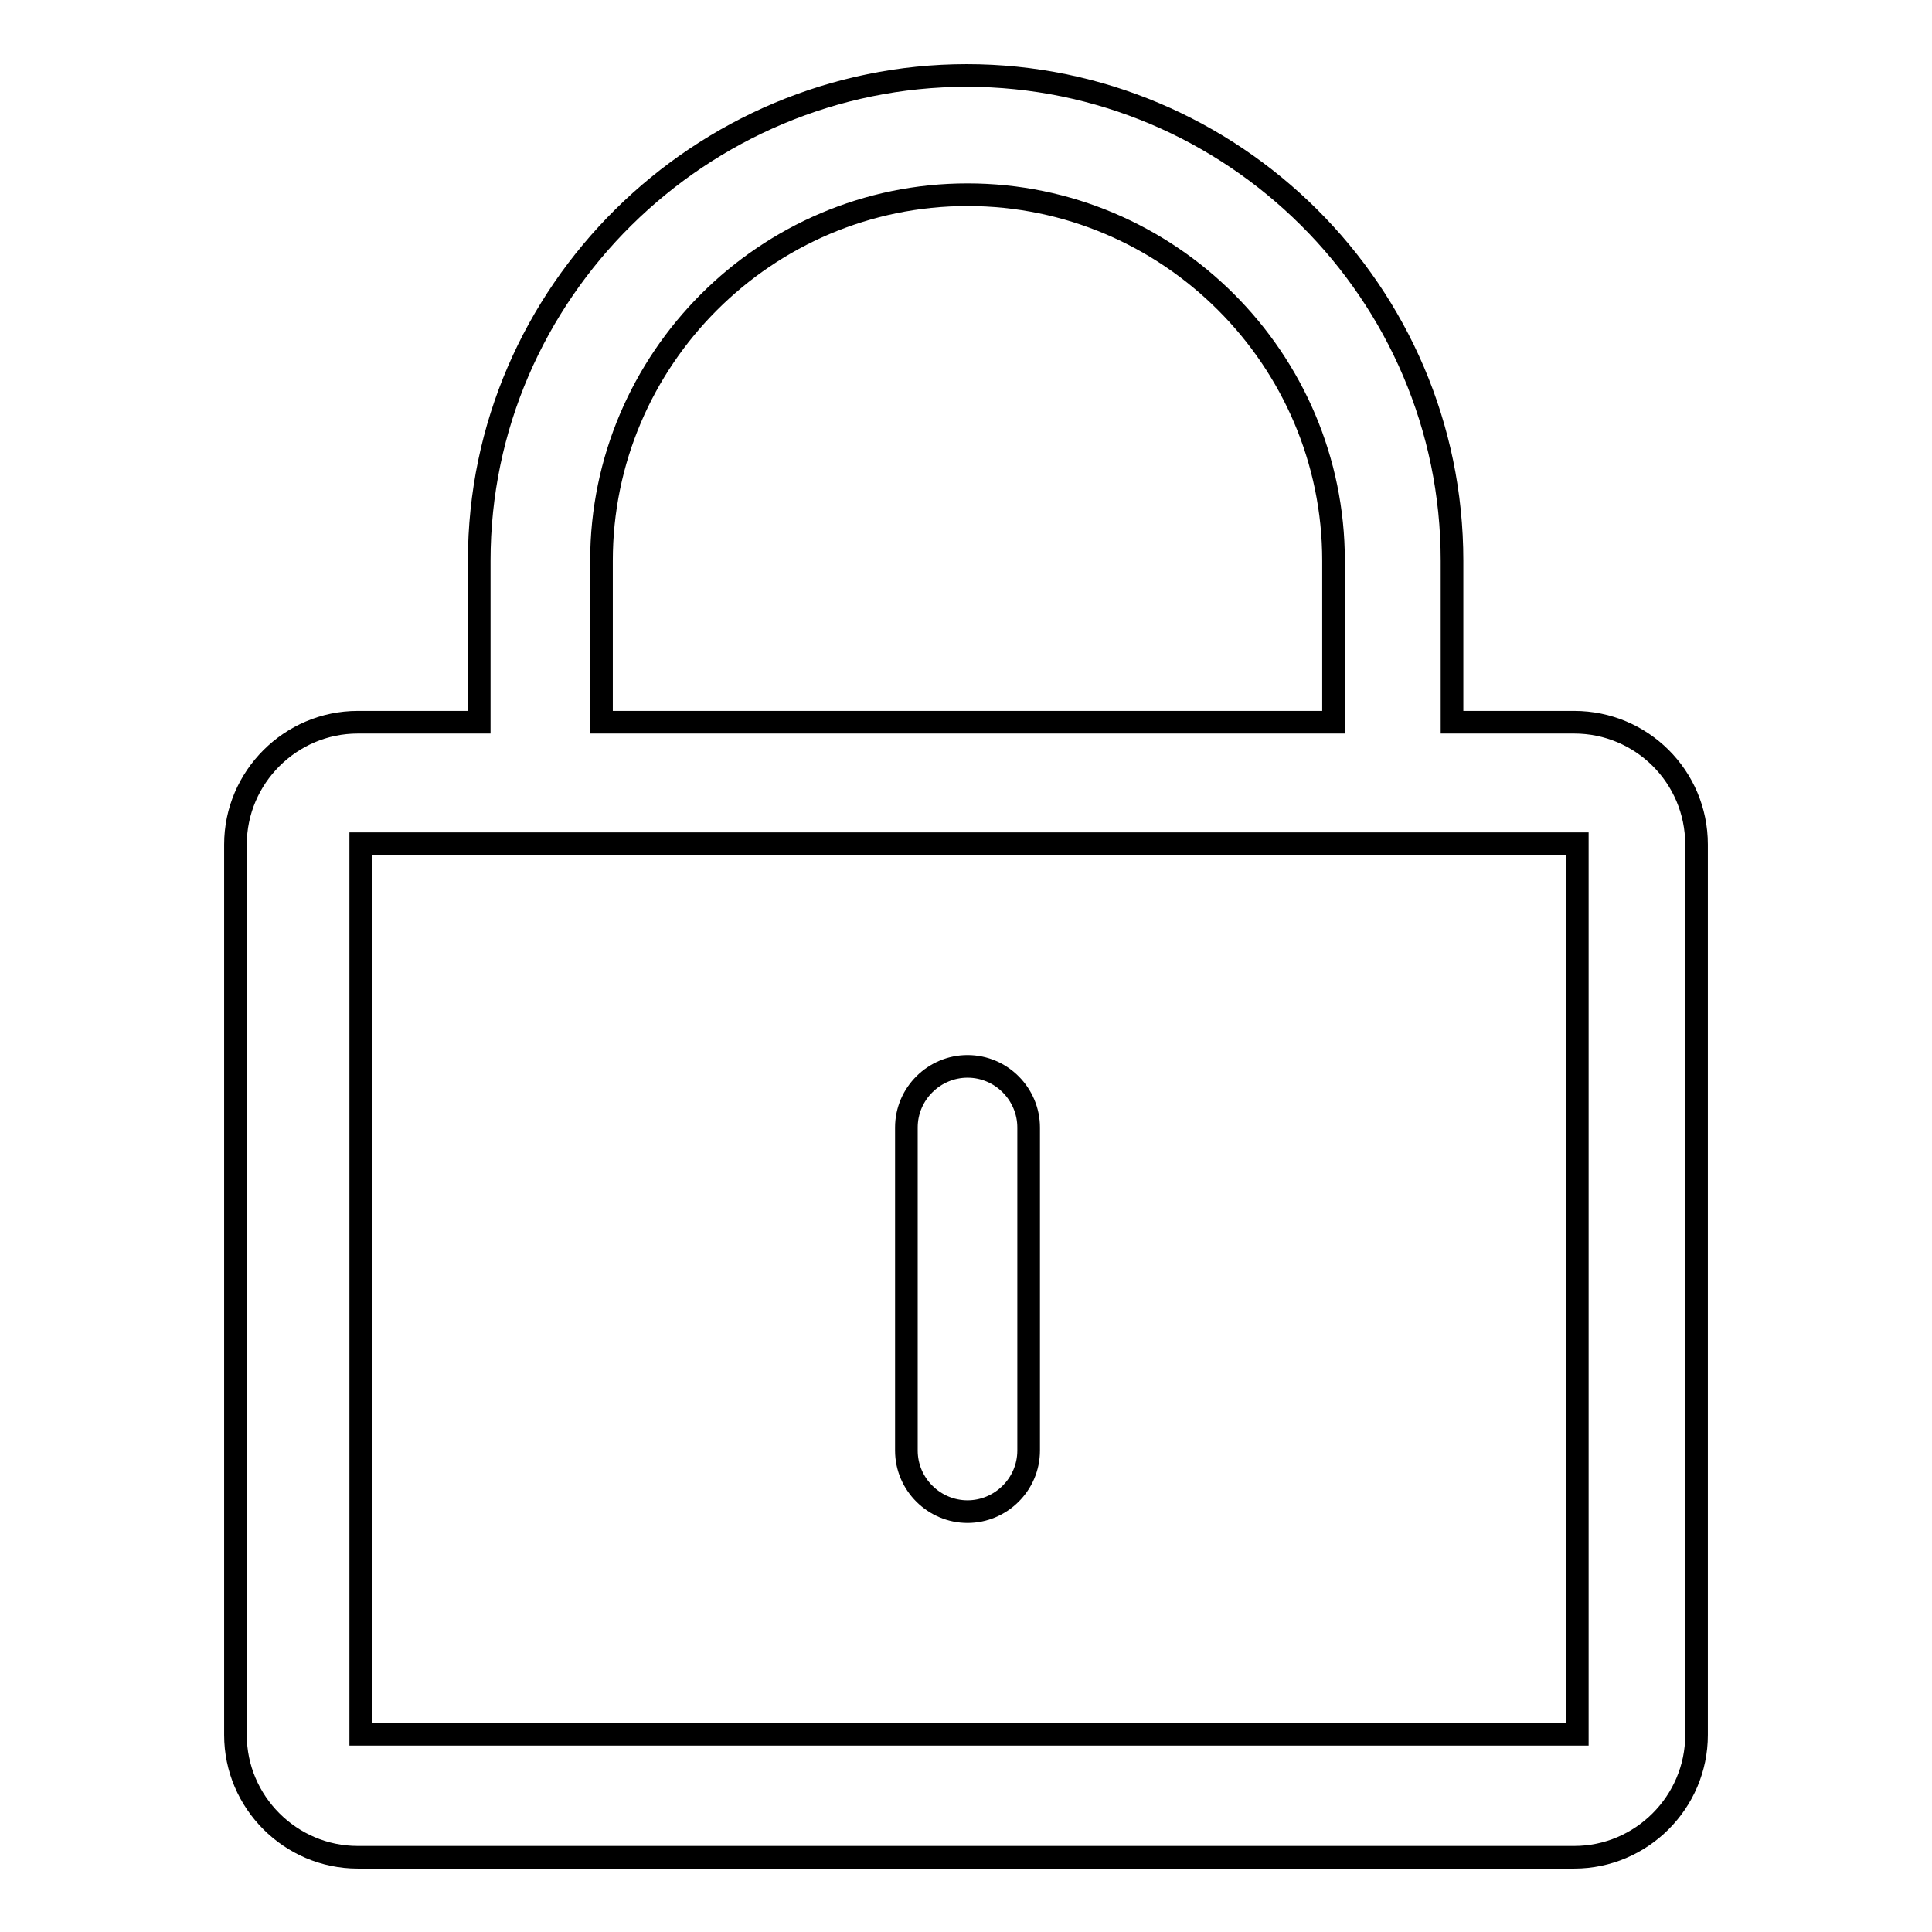 <?xml version="1.0" encoding="utf-8"?>
<!-- Svg Vector Icons : http://www.onlinewebfonts.com/icon -->
<!DOCTYPE svg PUBLIC "-//W3C//DTD SVG 1.1//EN" "http://www.w3.org/Graphics/SVG/1.1/DTD/svg11.dtd">
<svg version="1.1" xmlns="http://www.w3.org/2000/svg" xmlns:xlink="http://www.w3.org/1999/xlink" x="0px" y="0px" viewBox="0 0 256 256" enable-background="new 0 0 256 256" xml:space="preserve">
<g> <path stroke-width="3" fill-opacity="0" stroke="#000000"  d="M208.6,95.7h-16.2V74.3c0-35.6-29.1-64.3-64.3-64.3S63.5,38.7,63.5,74.3v21.4H47.4 c-8.9,0-16.2,7.3-16.2,16.2v118c0,8.9,7.3,16.2,16.2,16.2h161.2c8.9,0,16.2-7.3,16.2-16.2v-118C224.8,102.9,217.5,95.7,208.6,95.7z  M79.7,74.3c0-26.7,21.8-48.5,48.5-48.5c26.7,0,48.5,21.8,48.5,48.5v21.4h-97V74.3z M208.6,229.8H47.8v-118H209v118H208.6z  M128.2,200.3c4.4,0,8.1-3.6,8.1-8.1v-42.8c0-4.4-3.6-8.1-8.1-8.1c-4.4,0-8.1,3.6-8.1,8.1v42.8 C120.1,196.7,123.8,200.3,128.2,200.3z"/></g>
</svg>